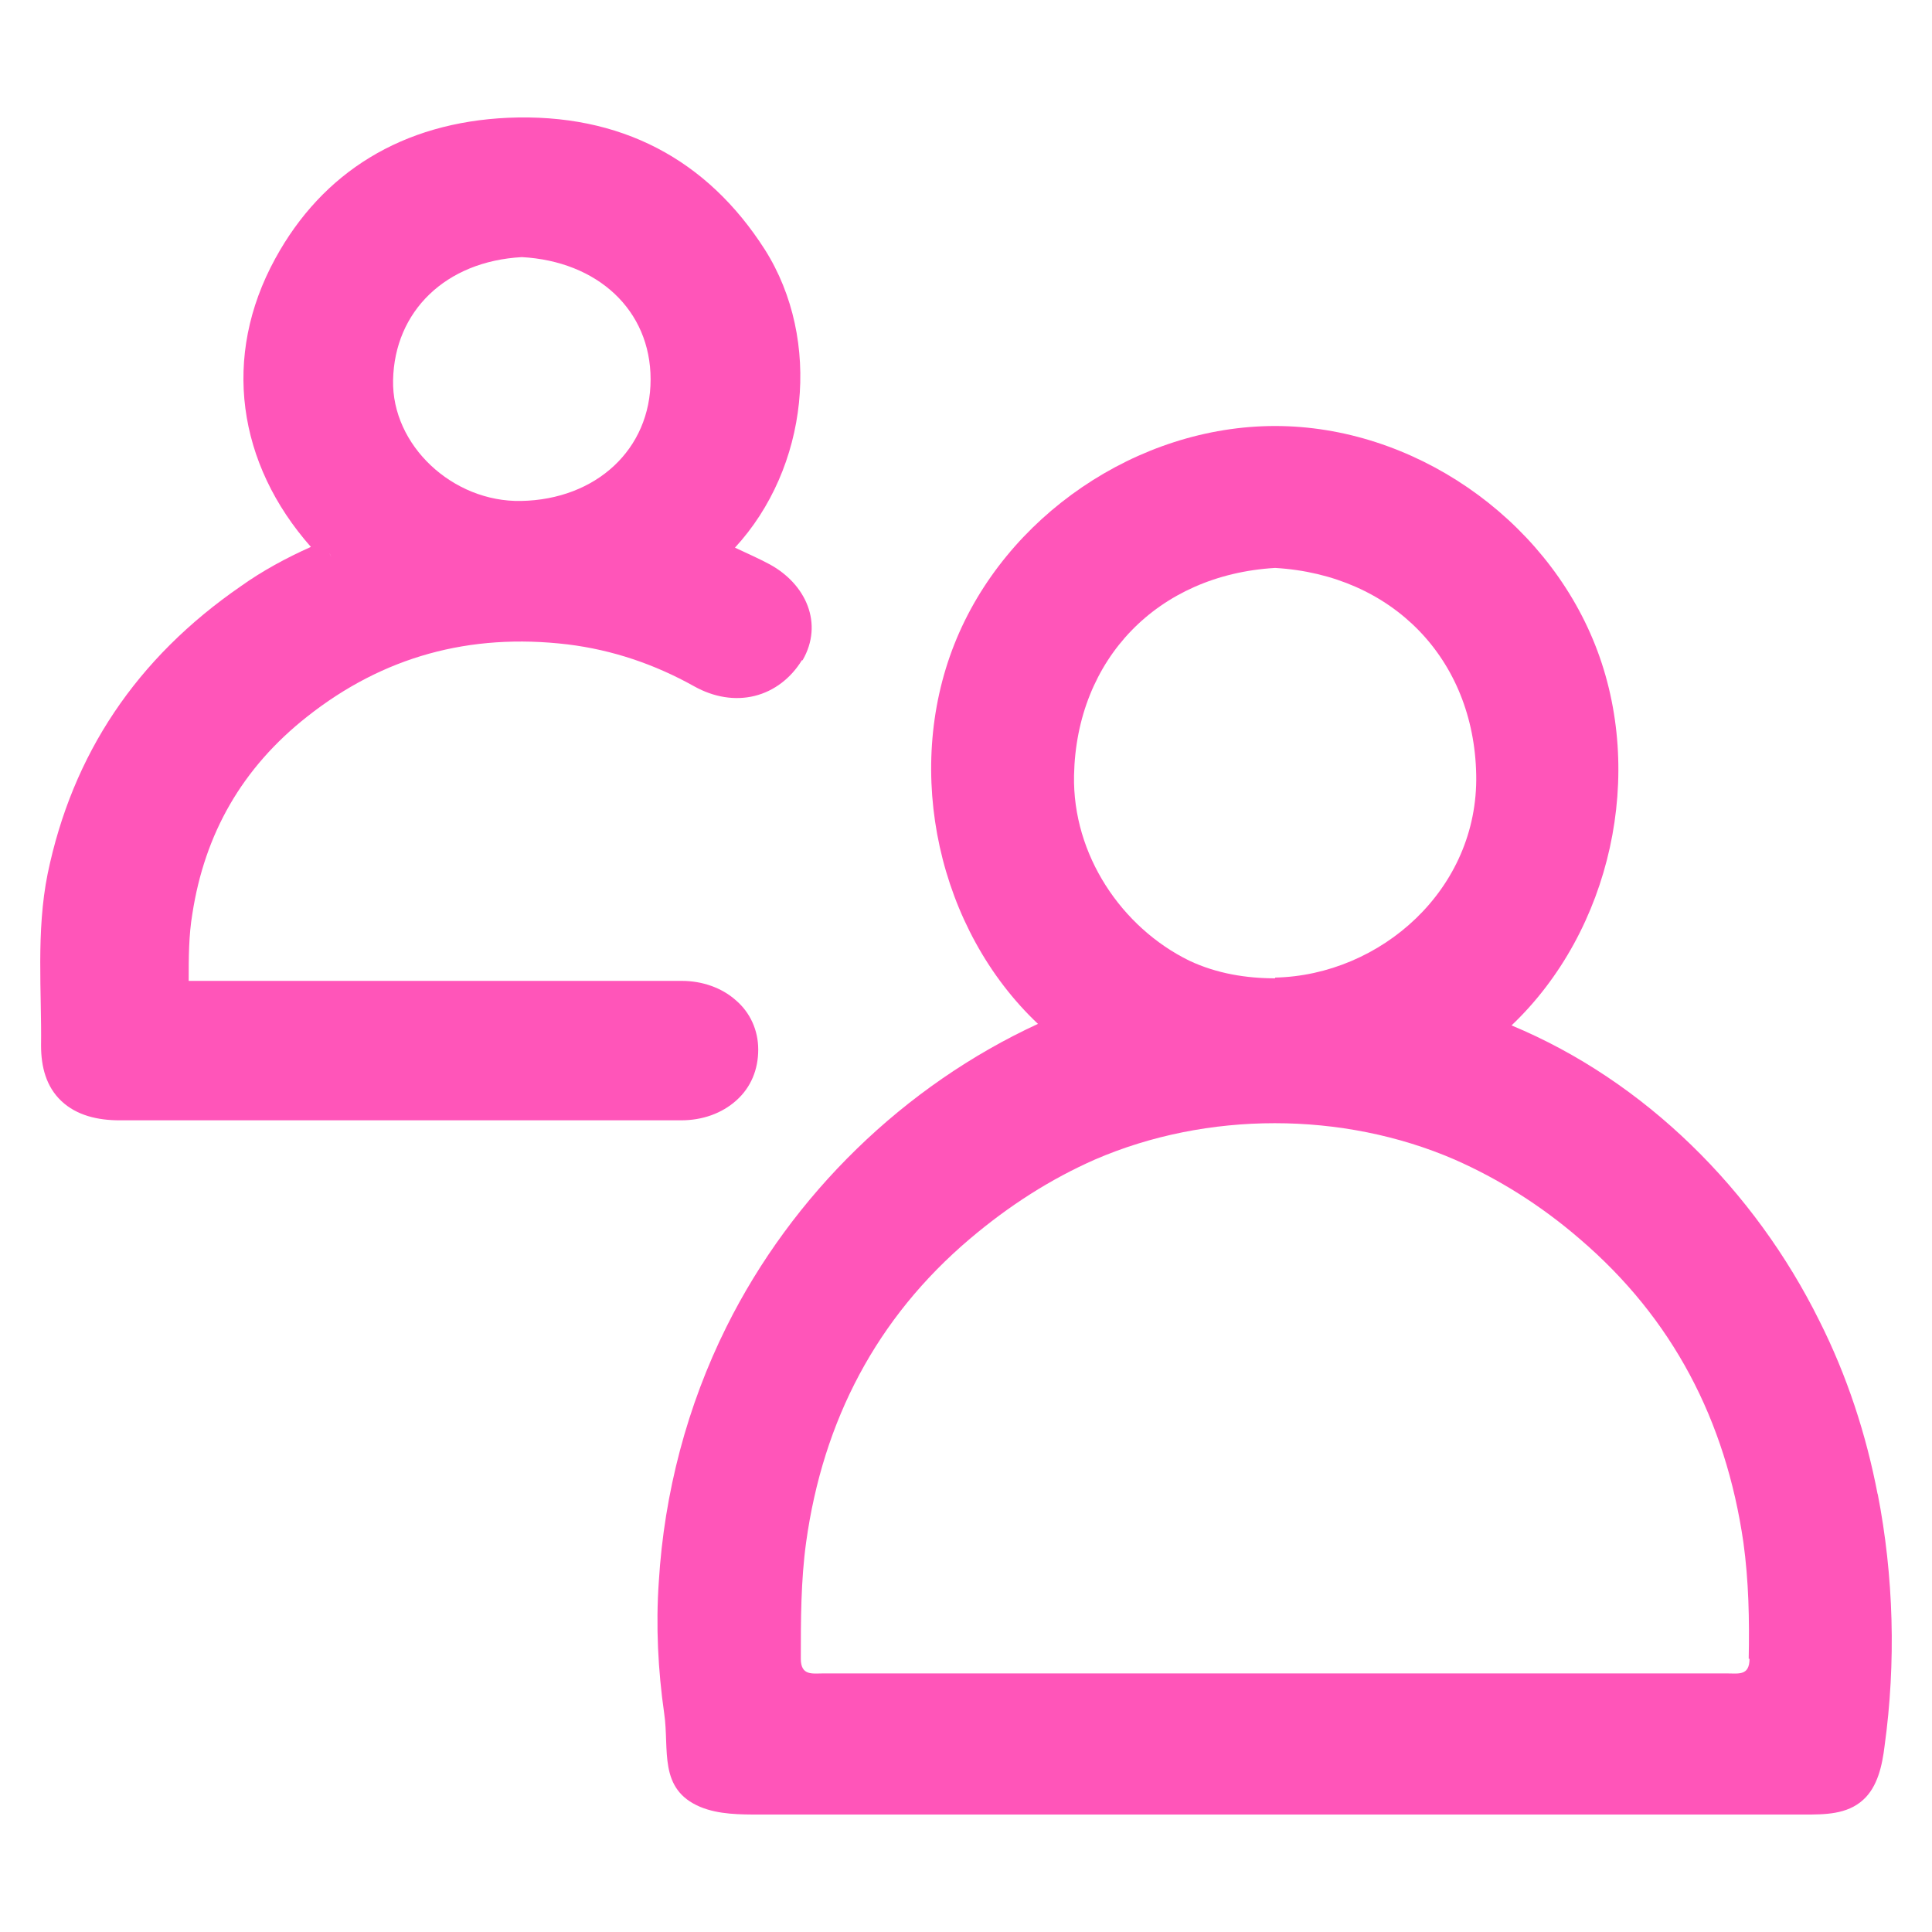 <svg width="24" height="24" viewBox="0 0 24 24" fill="none" xmlns="http://www.w3.org/2000/svg">
<path d="M9.97 8.202C10.232 7.749 10.016 7.255 9.555 7.007C9.428 6.939 9.275 6.871 9.13 6.803C10.043 5.813 10.214 4.226 9.501 3.1C8.787 1.983 7.712 1.403 6.311 1.463C5.001 1.522 4.007 2.137 3.42 3.211C2.751 4.431 2.95 5.762 3.862 6.794C3.555 6.931 3.257 7.093 2.995 7.28C1.694 8.176 0.899 9.37 0.592 10.854C0.447 11.571 0.519 12.33 0.51 12.987C0.51 13.252 0.573 13.499 0.763 13.678C0.953 13.857 1.215 13.917 1.486 13.917C2.263 13.917 3.04 13.917 3.817 13.917C4.594 13.917 7.666 13.917 8.461 13.917C8.724 13.917 8.967 13.832 9.148 13.669C9.329 13.507 9.419 13.286 9.419 13.038C9.419 12.799 9.32 12.578 9.139 12.424C8.967 12.271 8.724 12.185 8.471 12.185C8.046 12.185 5.353 12.185 4.676 12.185H2.344C2.344 11.895 2.344 11.622 2.39 11.349C2.543 10.36 3.004 9.541 3.817 8.901C4.757 8.159 5.832 7.86 7.052 8.005C7.612 8.074 8.136 8.253 8.624 8.526C8.868 8.662 9.13 8.705 9.374 8.645C9.618 8.585 9.826 8.423 9.961 8.202H9.97ZM4.097 6.879L4.115 6.922L4.088 6.862V6.888L4.097 6.879ZM6.474 6.223C5.624 6.24 4.865 5.532 4.883 4.721C4.901 3.868 5.534 3.246 6.483 3.194C7.422 3.246 8.082 3.851 8.082 4.713C8.082 5.583 7.404 6.205 6.474 6.223Z" fill="#FF55B9"/>
<path d="M21.733 20.606C21.733 20.817 21.599 20.788 21.466 20.788H10.215C10.091 20.788 9.948 20.817 9.948 20.606C9.948 20.127 9.948 19.638 10.014 19.159C10.224 17.644 10.892 16.37 12.045 15.392C12.541 14.971 13.056 14.645 13.6 14.405C14.992 13.802 16.679 13.802 18.071 14.405C18.615 14.645 19.139 14.971 19.626 15.392C20.779 16.379 21.437 17.644 21.657 19.159C21.723 19.638 21.733 20.117 21.723 20.606H21.733ZM15.84 12.153C15.488 12.153 15.116 12.096 14.772 11.933C13.933 11.521 13.323 10.62 13.342 9.633C13.371 8.186 14.382 7.141 15.84 7.055C17.299 7.141 18.31 8.186 18.338 9.623C18.367 11.051 17.147 12.115 15.84 12.144V12.153ZM23.325 18.564C23.182 17.817 22.944 17.089 22.601 16.408C21.799 14.789 20.436 13.428 18.777 12.738C20.017 11.559 20.446 9.604 19.816 8.013C19.187 6.422 17.547 5.292 15.84 5.292C14.133 5.292 12.484 6.413 11.855 8.004C11.225 9.594 11.655 11.549 12.894 12.719C11.235 13.485 9.843 14.836 9.023 16.485C8.537 17.462 8.251 18.545 8.184 19.647C8.146 20.194 8.174 20.749 8.251 21.286C8.317 21.736 8.174 22.225 8.699 22.446C8.928 22.541 9.194 22.541 9.442 22.541C13.762 22.541 18.09 22.541 22.41 22.541C22.667 22.541 22.944 22.541 23.144 22.359C23.325 22.197 23.382 21.928 23.411 21.689C23.554 20.654 23.525 19.58 23.325 18.555V18.564Z" fill="#FF55B9"/>
</svg>
